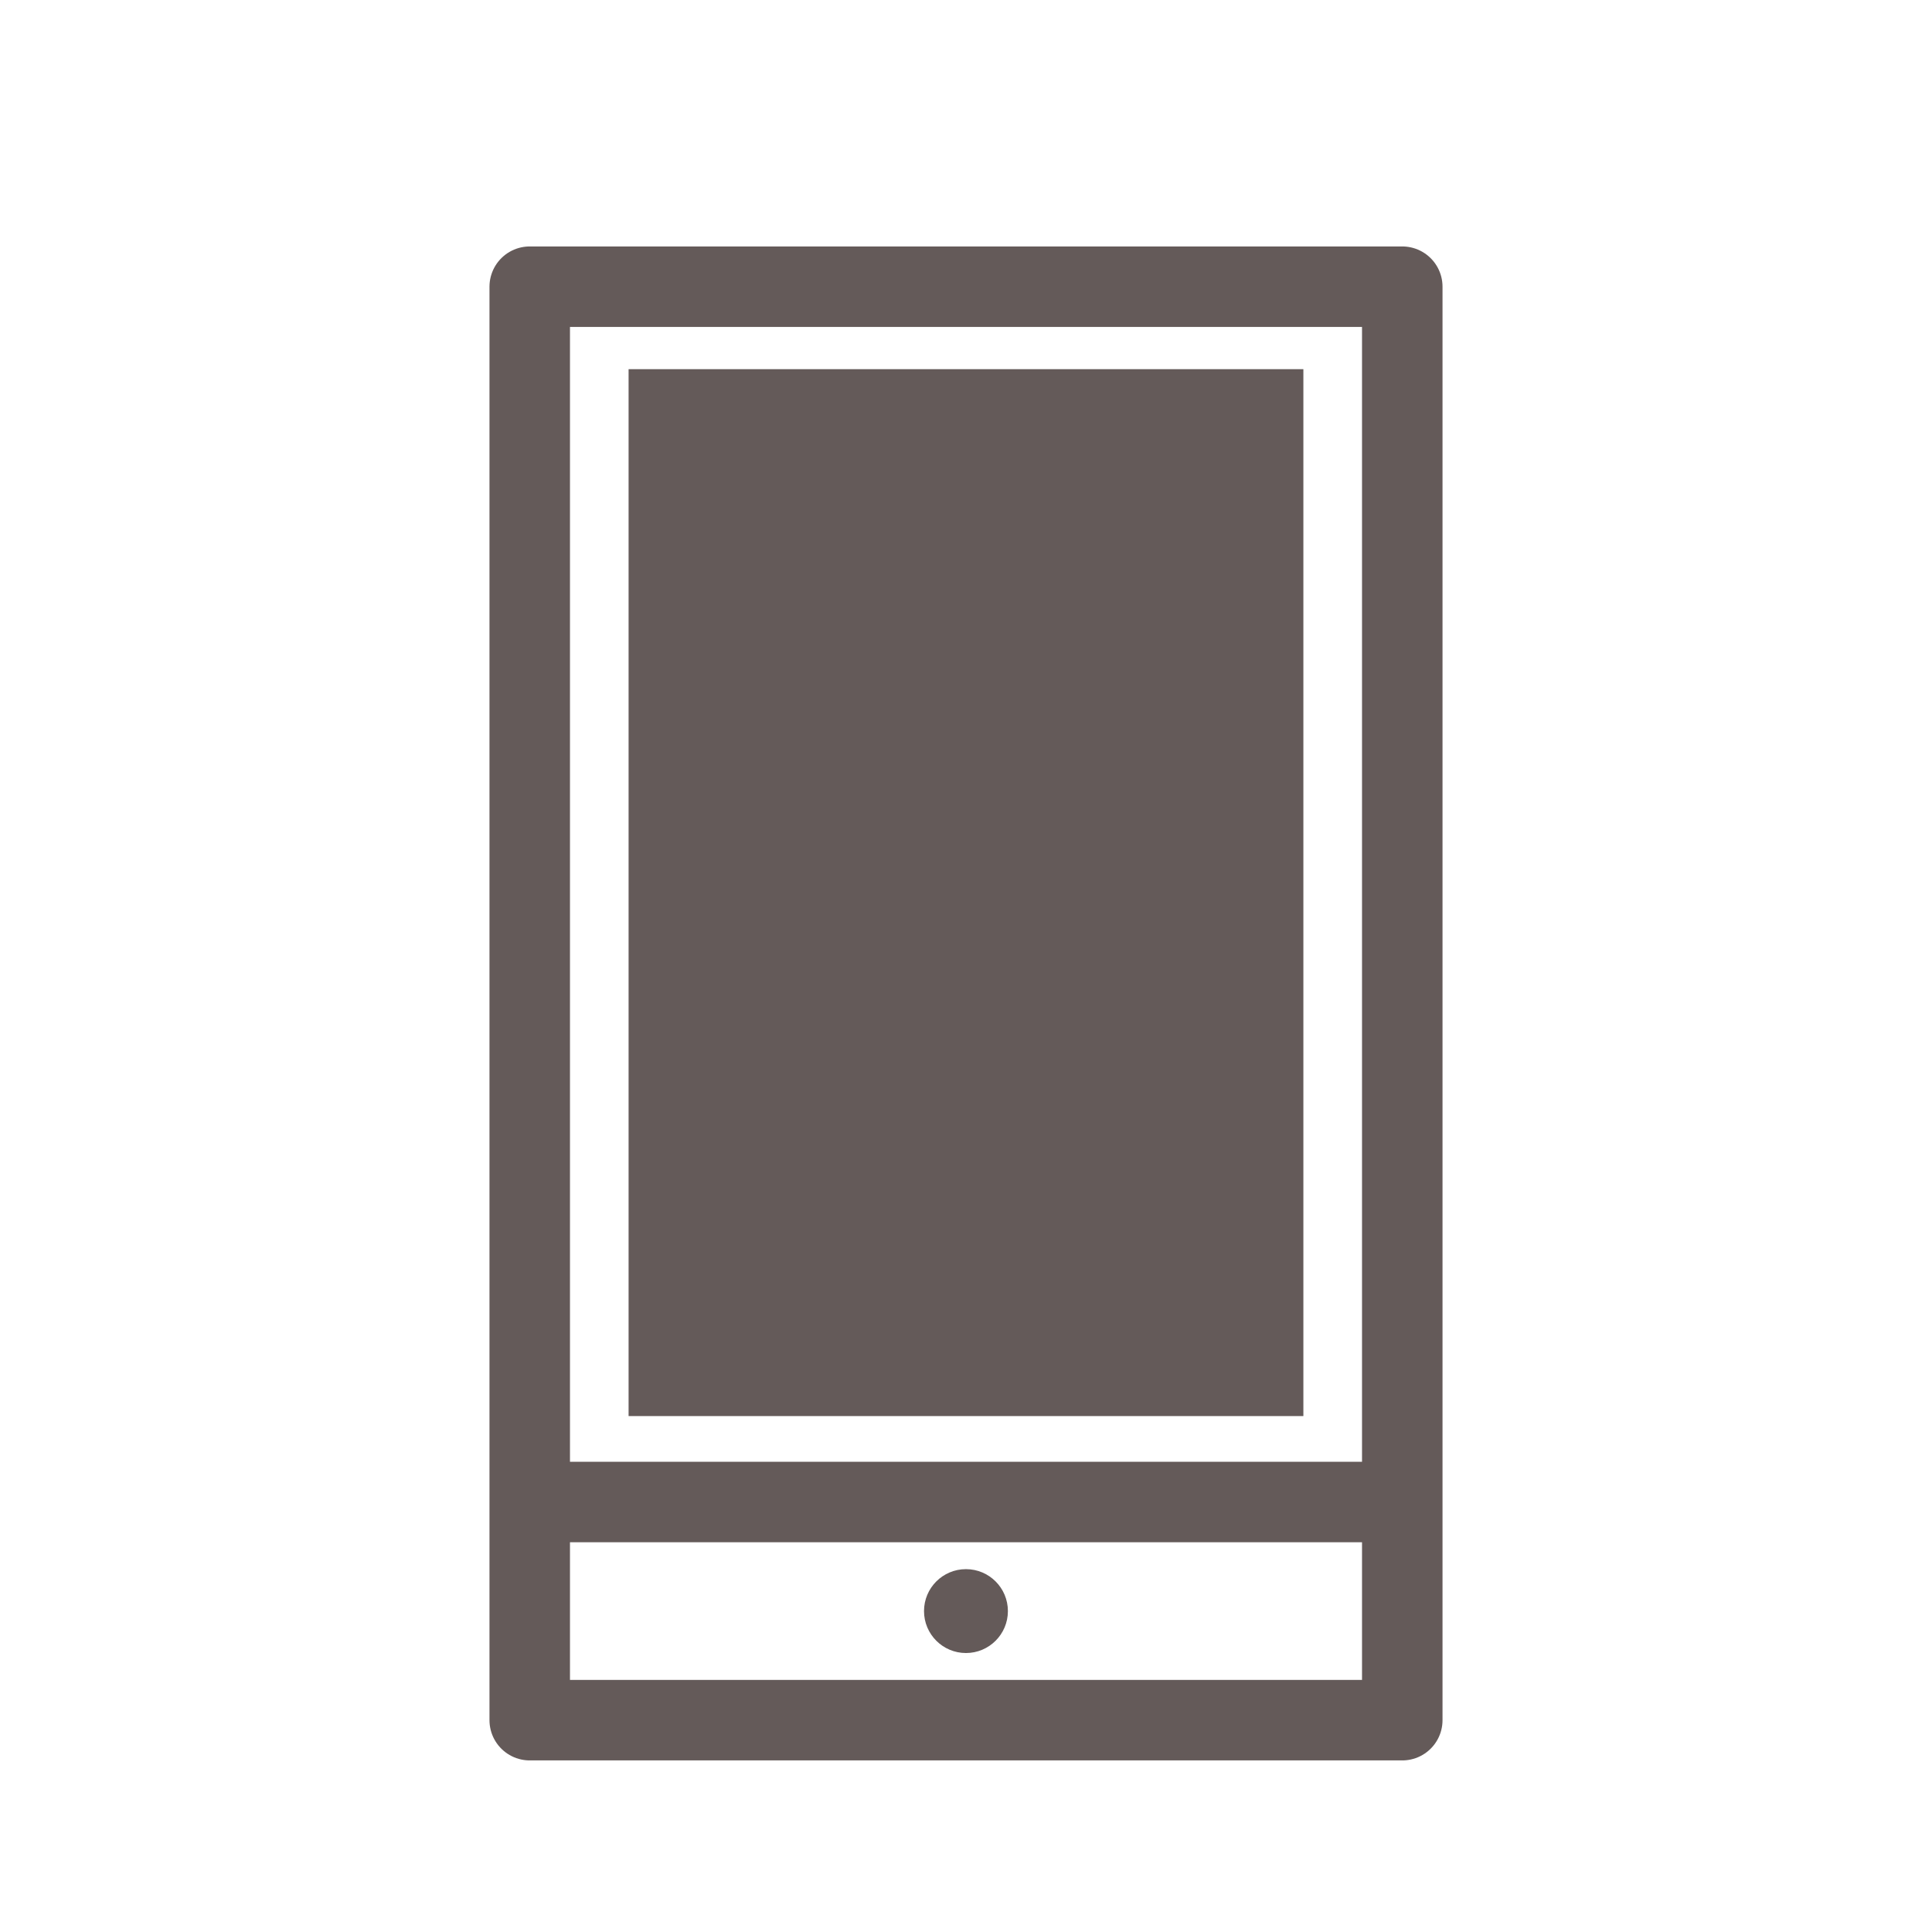 <svg xmlns="http://www.w3.org/2000/svg" width="48" height="48" viewBox="0 0 48 48">
  <g id="グループ_12647" data-name="グループ 12647" transform="translate(-424.499 -509)">
    <g id="グループ_11690" data-name="グループ 11690" transform="translate(253.031 1244.642)">
      <line id="線_186" data-name="線 186" x2="21.385" transform="translate(184.775 -698.325)" fill="none" stroke="#645a59" stroke-linecap="round" stroke-linejoin="round" stroke-width="2"/>
      <circle id="楕円形_353" data-name="楕円形 353" cx="1.042" cy="1.042" r="1.042" transform="translate(194.425 -696.657)" fill="#645a59"/>
      <rect id="長方形_2394" data-name="長方形 2394" width="21.678" height="35.614" transform="translate(184.629 -728.519)" fill="none" stroke="#645a59" stroke-linecap="round" stroke-linejoin="round" stroke-width="2"/>
      <rect id="長方形_2395" data-name="長方形 2395" width="16.765" height="26.01" transform="translate(187.085 -726.47)" fill="#645a59"/>
    </g>
    <rect id="長方形_3365" data-name="長方形 3365" width="48" height="48" transform="translate(424.499 509)" fill="none"/>
  </g>
</svg>
